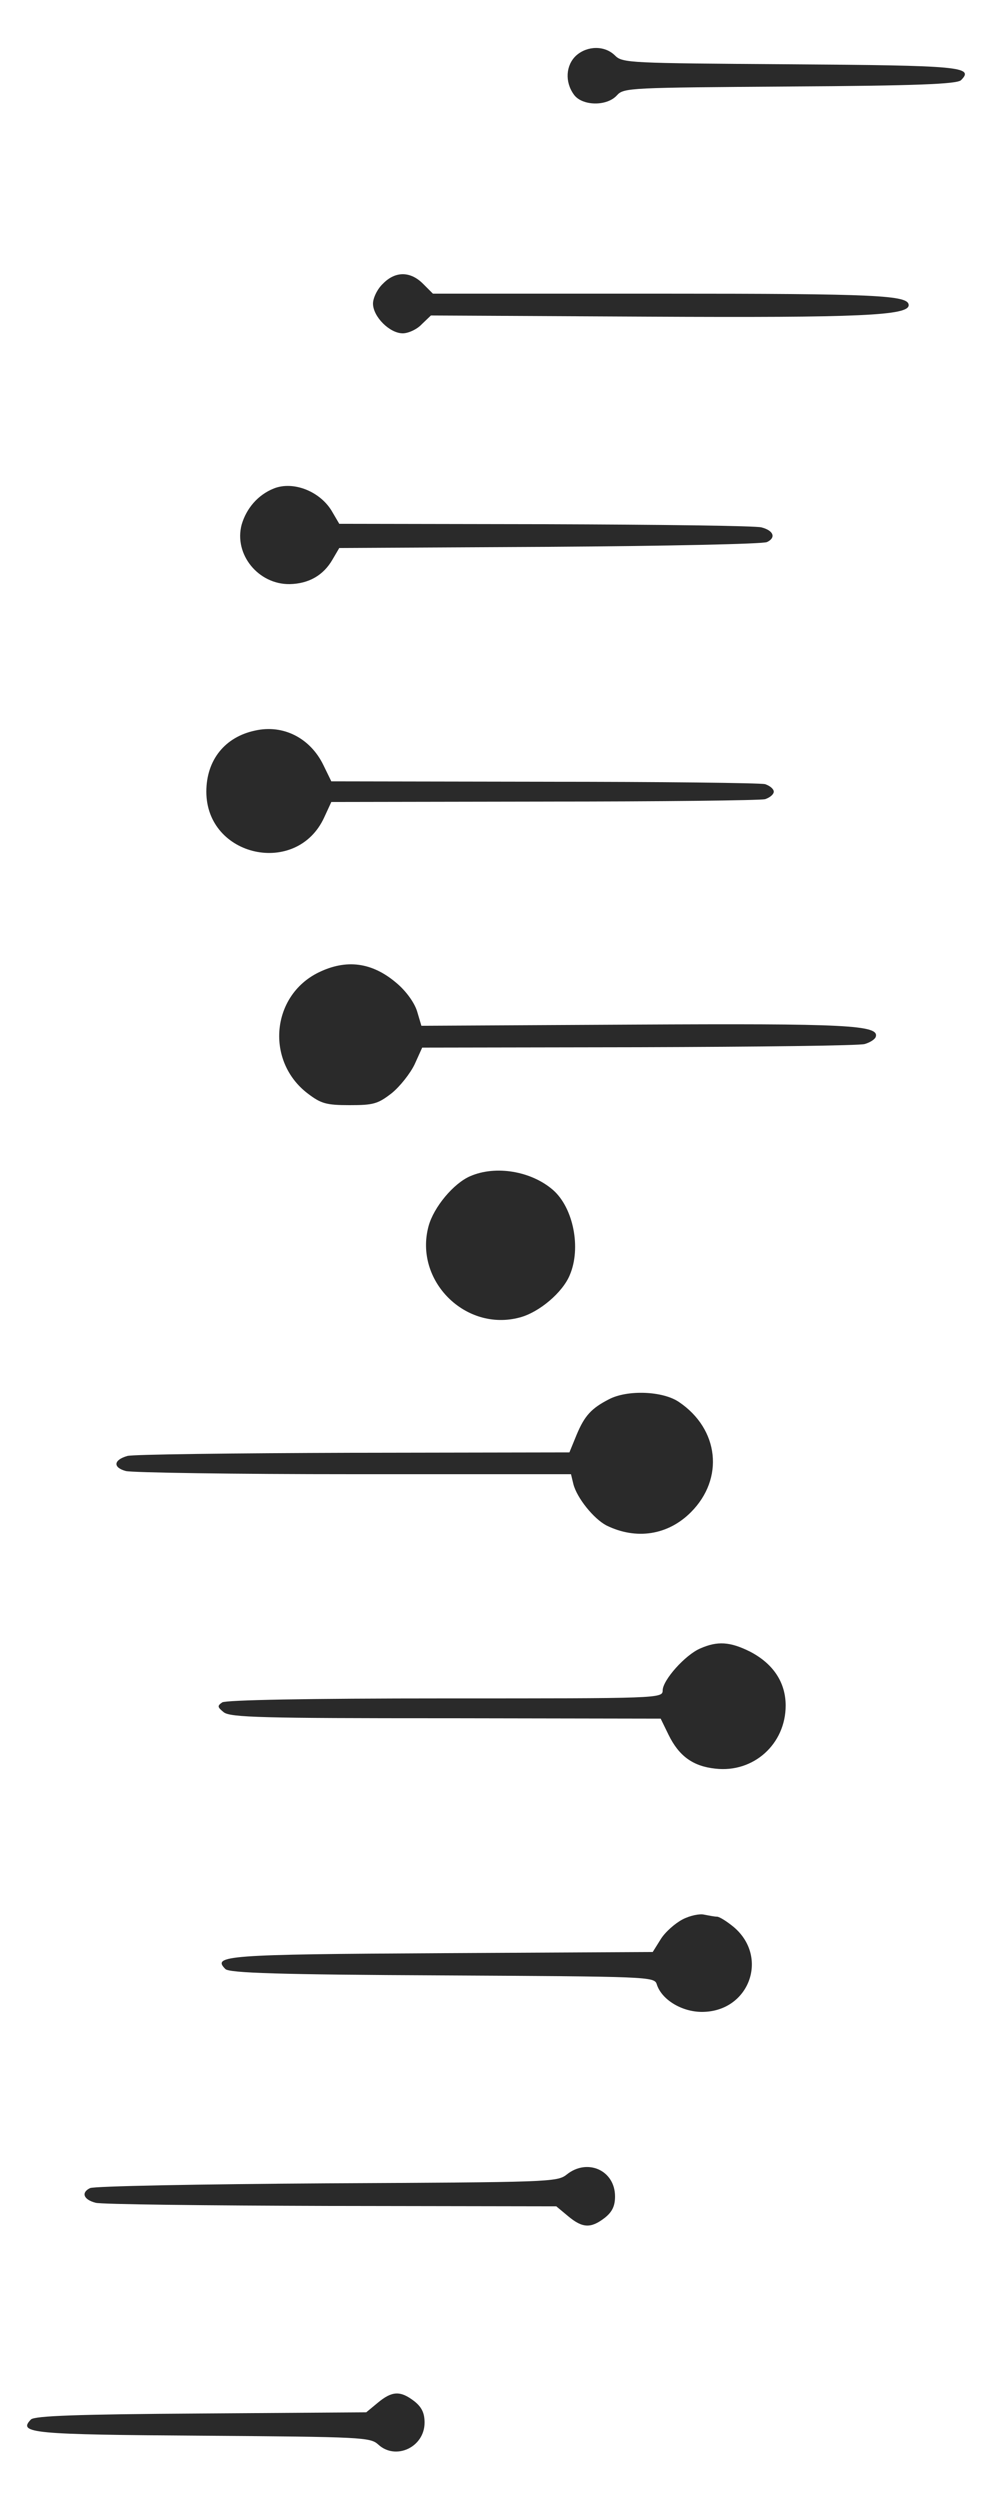 <?xml version="1.0" standalone="no"?>
<!DOCTYPE svg PUBLIC "-//W3C//DTD SVG 20010904//EN"
 "http://www.w3.org/TR/2001/REC-SVG-20010904/DTD/svg10.dtd">
<svg version="1.0" xmlns="http://www.w3.org/2000/svg"
 width="250pt" height="630pt" viewBox="0 0 250 630"
 preserveAspectRatio="xMidYMid meet">
<g transform="translate(0,630) scale(0.1,-0.1)"
fill="#2a2a2a" stroke="none">
<path d="M1452 6160 c-26 -24 -29 -66 -6 -98 20 -29 83 -31 109 -2 17 19 34
19 436 22 318 2 421 6 431 16 34 34 -2 37 -433 40 -402 3 -420 3 -439 22 -26
26 -70 25 -98 0z"/>
<path d="M965 5585 c-14 -13 -25 -36 -25 -50 0 -33 42 -75 75 -75 14 0 36 10
48 23 l23 22 549 -3 c535 -3 655 3 655 29 0 25 -77 29 -625 29 l-574 0 -25 25
c-32 32 -70 32 -101 0z"/>
<path d="M690 5069 c-40 -16 -69 -50 -81 -91 -20 -75 42 -151 121 -150 48 1
85 22 108 62 l17 29 530 3 c291 2 538 7 548 12 23 11 17 29 -14 37 -13 4 -258
7 -544 8 l-520 1 -17 29 c-29 52 -98 80 -148 60z"/>
<path d="M643 4459 c-76 -16 -123 -74 -123 -154 0 -165 228 -215 297 -65 l18
39 535 1 c294 0 545 3 558 6 12 4 22 12 22 19 0 7 -10 15 -22 19 -13 3 -264 6
-558 6 l-535 1 -20 41 c-33 68 -101 103 -172 87z"/>
<path d="M802 3849 c-119 -59 -133 -224 -26 -305 33 -25 46 -29 105 -29 60 0
71 3 106 30 21 17 47 50 58 73 l19 42 546 1 c300 1 556 4 569 8 14 4 26 12 28
18 10 30 -74 34 -609 31 l-536 -3 -11 37 c-7 22 -28 51 -52 71 -61 52 -126 61
-197 26z"/>
<path d="M1185 3336 c-42 -18 -92 -78 -105 -126 -37 -137 93 -267 230 -230 49
13 108 63 126 107 29 68 9 169 -42 214 -55 48 -145 63 -209 35z"/>
<path d="M1535 2774 c-45 -23 -62 -42 -82 -90 l-18 -44 -545 -1 c-300 -1 -556
-4 -569 -8 -35 -10 -37 -29 -4 -38 15 -4 274 -8 575 -8 l547 0 6 -25 c9 -35
51 -87 83 -104 75 -37 155 -25 213 33 85 85 71 210 -30 278 -41 28 -130 31
-176 7z"/>
<path d="M1765 2146 c-38 -16 -95 -80 -95 -106 0 -20 -10 -20 -547 -20 -350 0
-553 -4 -563 -10 -13 -9 -12 -12 4 -25 17 -13 99 -15 560 -15 l541 -1 20 -41
c26 -53 61 -79 118 -85 96 -11 177 62 177 159 0 59 -32 106 -90 136 -50 25
-82 27 -125 8z"/>
<path d="M1720 1463 c-19 -10 -44 -32 -55 -50 l-20 -32 -532 -3 c-546 -3 -579
-6 -545 -40 10 -10 136 -14 547 -16 517 -3 534 -3 540 -22 12 -39 63 -70 114
-70 119 0 170 138 80 214 -17 14 -36 26 -42 26 -7 0 -21 3 -32 5 -11 3 -36 -2
-55 -12z"/>
<path d="M1428 820 c-24 -19 -46 -19 -604 -22 -318 -2 -587 -7 -597 -12 -23
-11 -17 -29 14 -37 13 -4 280 -7 593 -8 l568 -1 30 -25 c36 -30 57 -31 92 -4
19 15 26 30 26 54 0 66 -70 97 -122 55z"/>
<path d="M952 245 l-29 -24 -416 -3 c-316 -2 -419 -6 -429 -15 -34 -35 2 -38
433 -41 402 -3 422 -4 442 -22 44 -41 117 -7 117 55 0 24 -7 39 -26 54 -35 27
-56 26 -92 -4z"/>
</g>
</svg>
